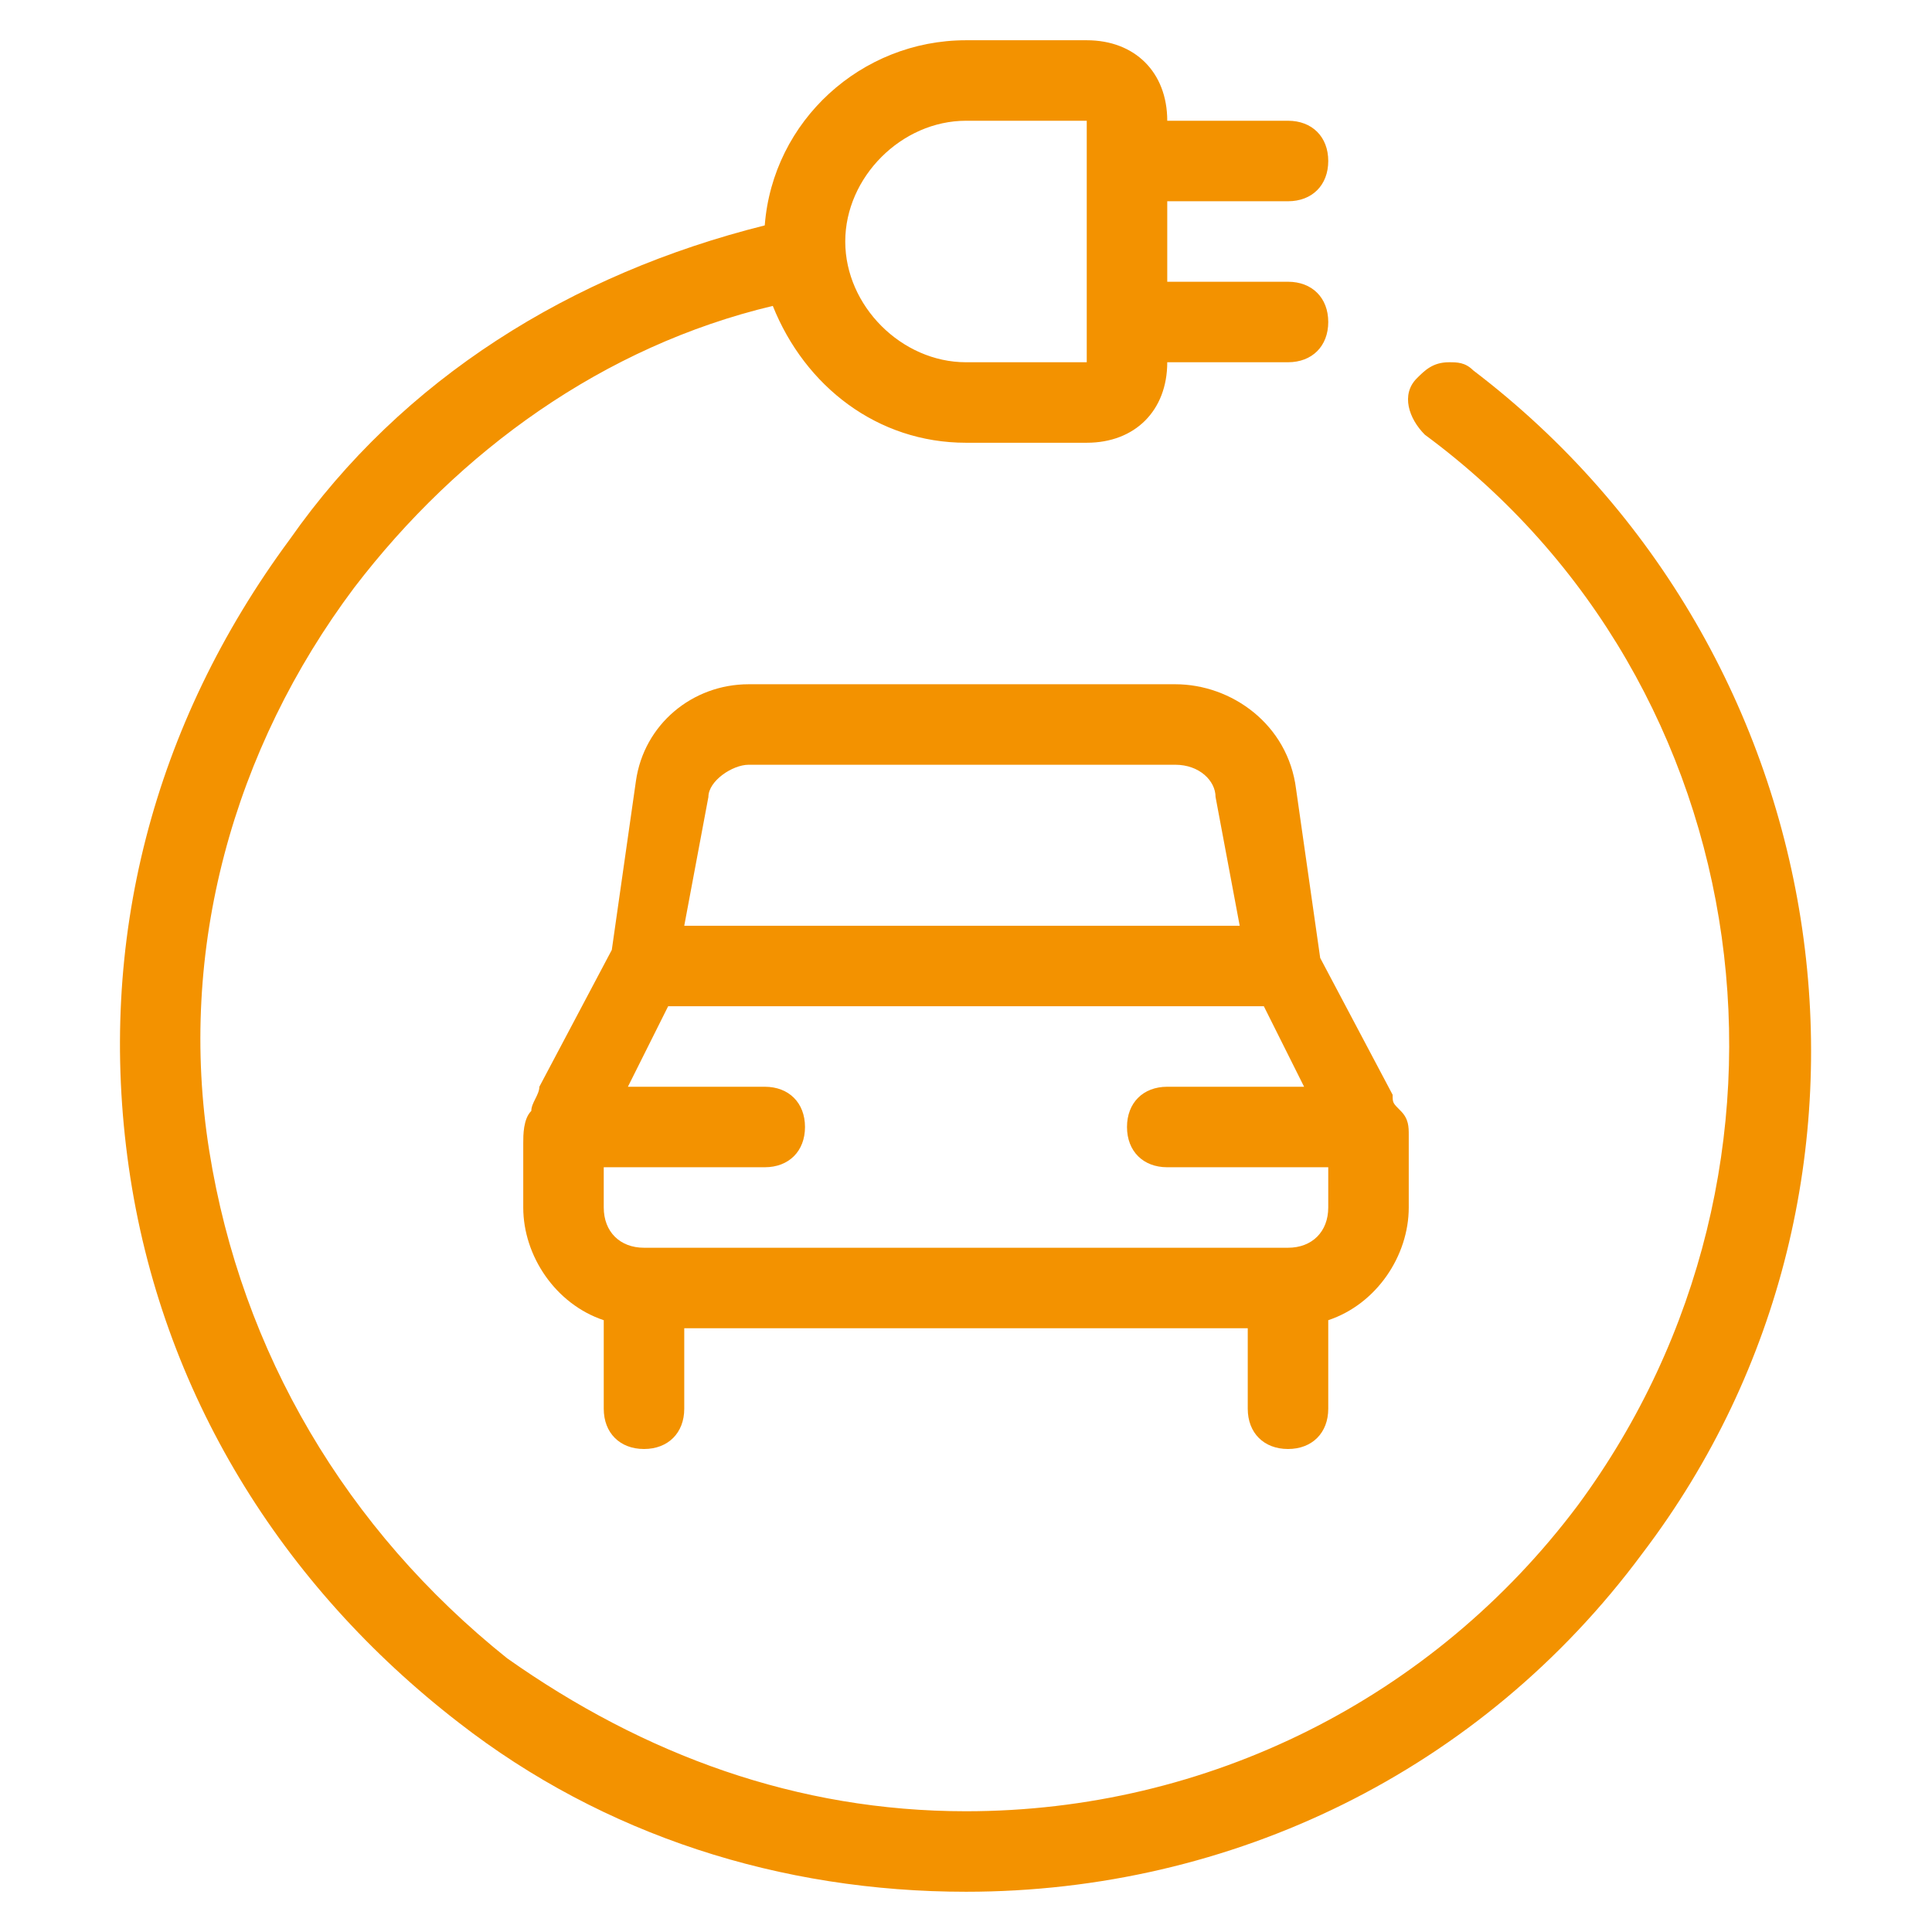 <?xml version="1.0" encoding="utf-8"?>
<!-- Generator: Adobe Illustrator 25.0.0, SVG Export Plug-In . SVG Version: 6.00 Build 0)  -->
<svg version="1.1" id="Light" xmlns="http://www.w3.org/2000/svg" xmlns:xlink="http://www.w3.org/1999/xlink" x="0px" y="0px"
	 viewBox="0 0 24 24" style="enable-background:new 0 0 24 24;" xml:space="preserve">
<style type="text/css">
	.st0{fill:#F39200;}
</style>
<g>
	<title>clean-car-cable</title>
	<path class="st0" d="M16,18c-0.3,0-0.5-0.2-0.5-0.5v-1h-7v1C8.5,17.8,8.3,18,8,18s-0.5-0.2-0.5-0.5v-1.1c-0.6-0.2-1-0.8-1-1.4v-0.8
		c0-0.1,0-0.3,0.1-0.4c0,0,0,0,0,0c0-0.1,0.1-0.2,0.1-0.3l0.9-1.7l0.3-2.1C8,9,8.6,8.5,9.3,8.5h5.3c0.7,0,1.4,0.5,1.5,1.3l0.3,2.1
		l0.9,1.7c0,0.1,0,0.1,0.1,0.2c0.1,0.1,0.1,0.2,0.1,0.3c0,0,0,0,0,0.1c0,0.1,0,0.1,0,0.2V15c0,0.6-0.4,1.2-1,1.4v1.1
		C16.5,17.8,16.3,18,16,18z M7.5,15c0,0.3,0.2,0.5,0.5,0.5h8c0.3,0,0.5-0.2,0.5-0.5v-0.5h-2c-0.3,0-0.5-0.2-0.5-0.5s0.2-0.5,0.5-0.5
		h1.7l-0.5-1H8.3l-0.5,1h1.7c0.3,0,0.5,0.2,0.5,0.5s-0.2,0.5-0.5,0.5h-2V15z M15.4,11.5l-0.3-1.6c0-0.2-0.2-0.4-0.5-0.4H9.3
		c-0.2,0-0.5,0.2-0.5,0.4l-0.3,1.6H15.4z"/>
	<path class="st0" d="M12,23.5c-2.3,0-4.5-0.7-6.3-2.1c-2.2-1.7-3.7-4.1-4.1-6.9c-0.4-2.8,0.3-5.5,2-7.8C5,4.7,7.1,3.4,9.5,2.8
		c0.1-1.3,1.2-2.3,2.5-2.3h1.5c0.6,0,1,0.4,1,1H16c0.3,0,0.5,0.2,0.5,0.5S16.3,2.5,16,2.5h-1.5v1H16c0.3,0,0.5,0.2,0.5,0.5
		c0,0.3-0.2,0.5-0.5,0.5h-1.5c0,0.6-0.4,1-1,1H12c-1.1,0-2-0.7-2.4-1.7C7.5,4.3,5.7,5.6,4.4,7.3c-1.5,2-2.2,4.5-1.8,7
		c0.4,2.5,1.7,4.7,3.7,6.3c1.7,1.2,3.6,1.9,5.7,1.9c0,0,0,0,0,0c3,0,5.8-1.4,7.6-3.8c3.1-4.2,2.3-10.2-1.9-13.3
		c-0.2-0.2-0.3-0.5-0.1-0.7c0.1-0.1,0.2-0.2,0.4-0.2c0.1,0,0.2,0,0.3,0.1c4.6,3.5,5.6,10.1,2.1,14.7C18.4,22,15.3,23.5,12,23.5
		L12,23.5z M12,1.5c-0.8,0-1.5,0.7-1.5,1.5s0.7,1.5,1.5,1.5h1.5v-3H12z"/>
</g>
</svg>
